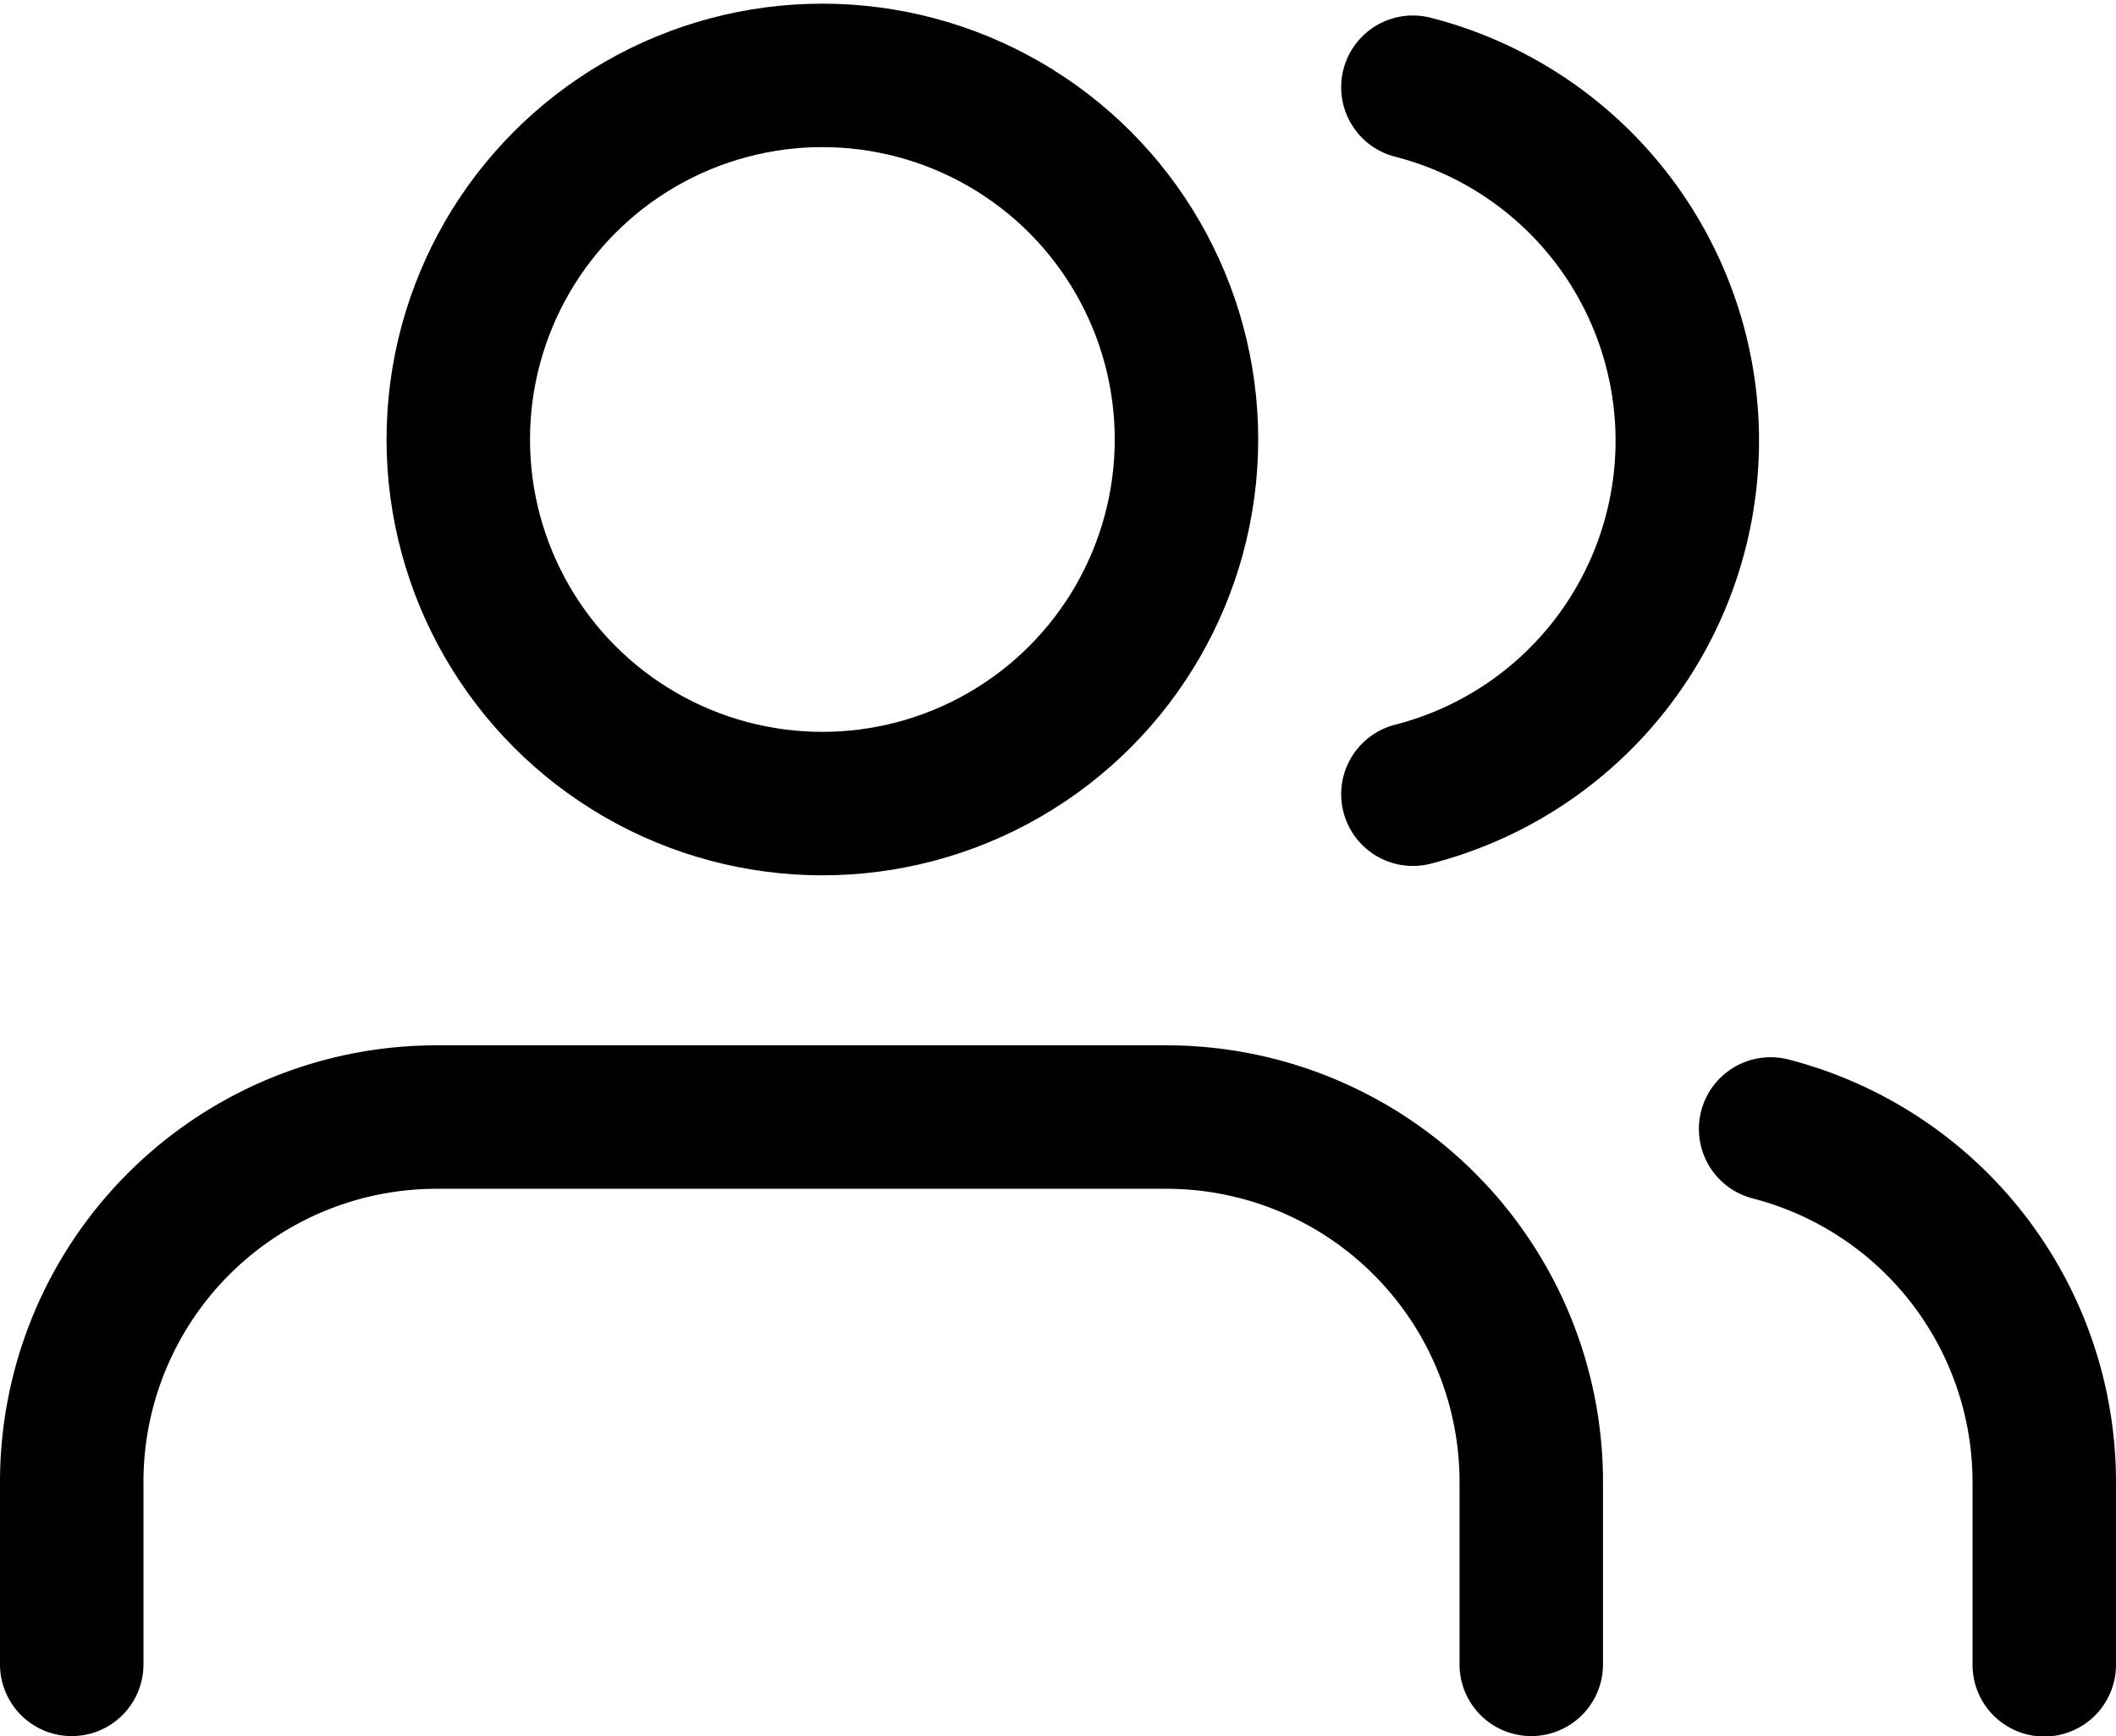 <svg xmlns="http://www.w3.org/2000/svg" width="29.5" height="24.204" viewBox="0 0 29.5 24.204"><g id="グループ_51703" data-name="グループ 51703" transform="translate(1 1.051)" fill="none" stroke="#000" stroke-linecap="round" stroke-linejoin="round" stroke-width="2"><path id="パス_16555" data-name="パス 16555" d="M21.348 22.63v-2.543A5.087 5.087 0 0016.261 15H6.087A5.087 5.087 0 001 20.087v2.543" transform="translate(-1 -.478)"/><circle id="楕円形_31" data-name="楕円形 31" cx="5.076" cy="5.076" r="5.076" transform="translate(5.389)"/><path id="パス_16556" data-name="パス 16556" d="M23.815 22.6v-2.548A5.087 5.087 0 0020 15.13" transform="translate(3.685 -.442)"/><path id="パス_16557" data-name="パス 16557" d="M16 3.13a5.087 5.087 0 010 9.856" transform="translate(2.698 -2.965)"/></g></svg>